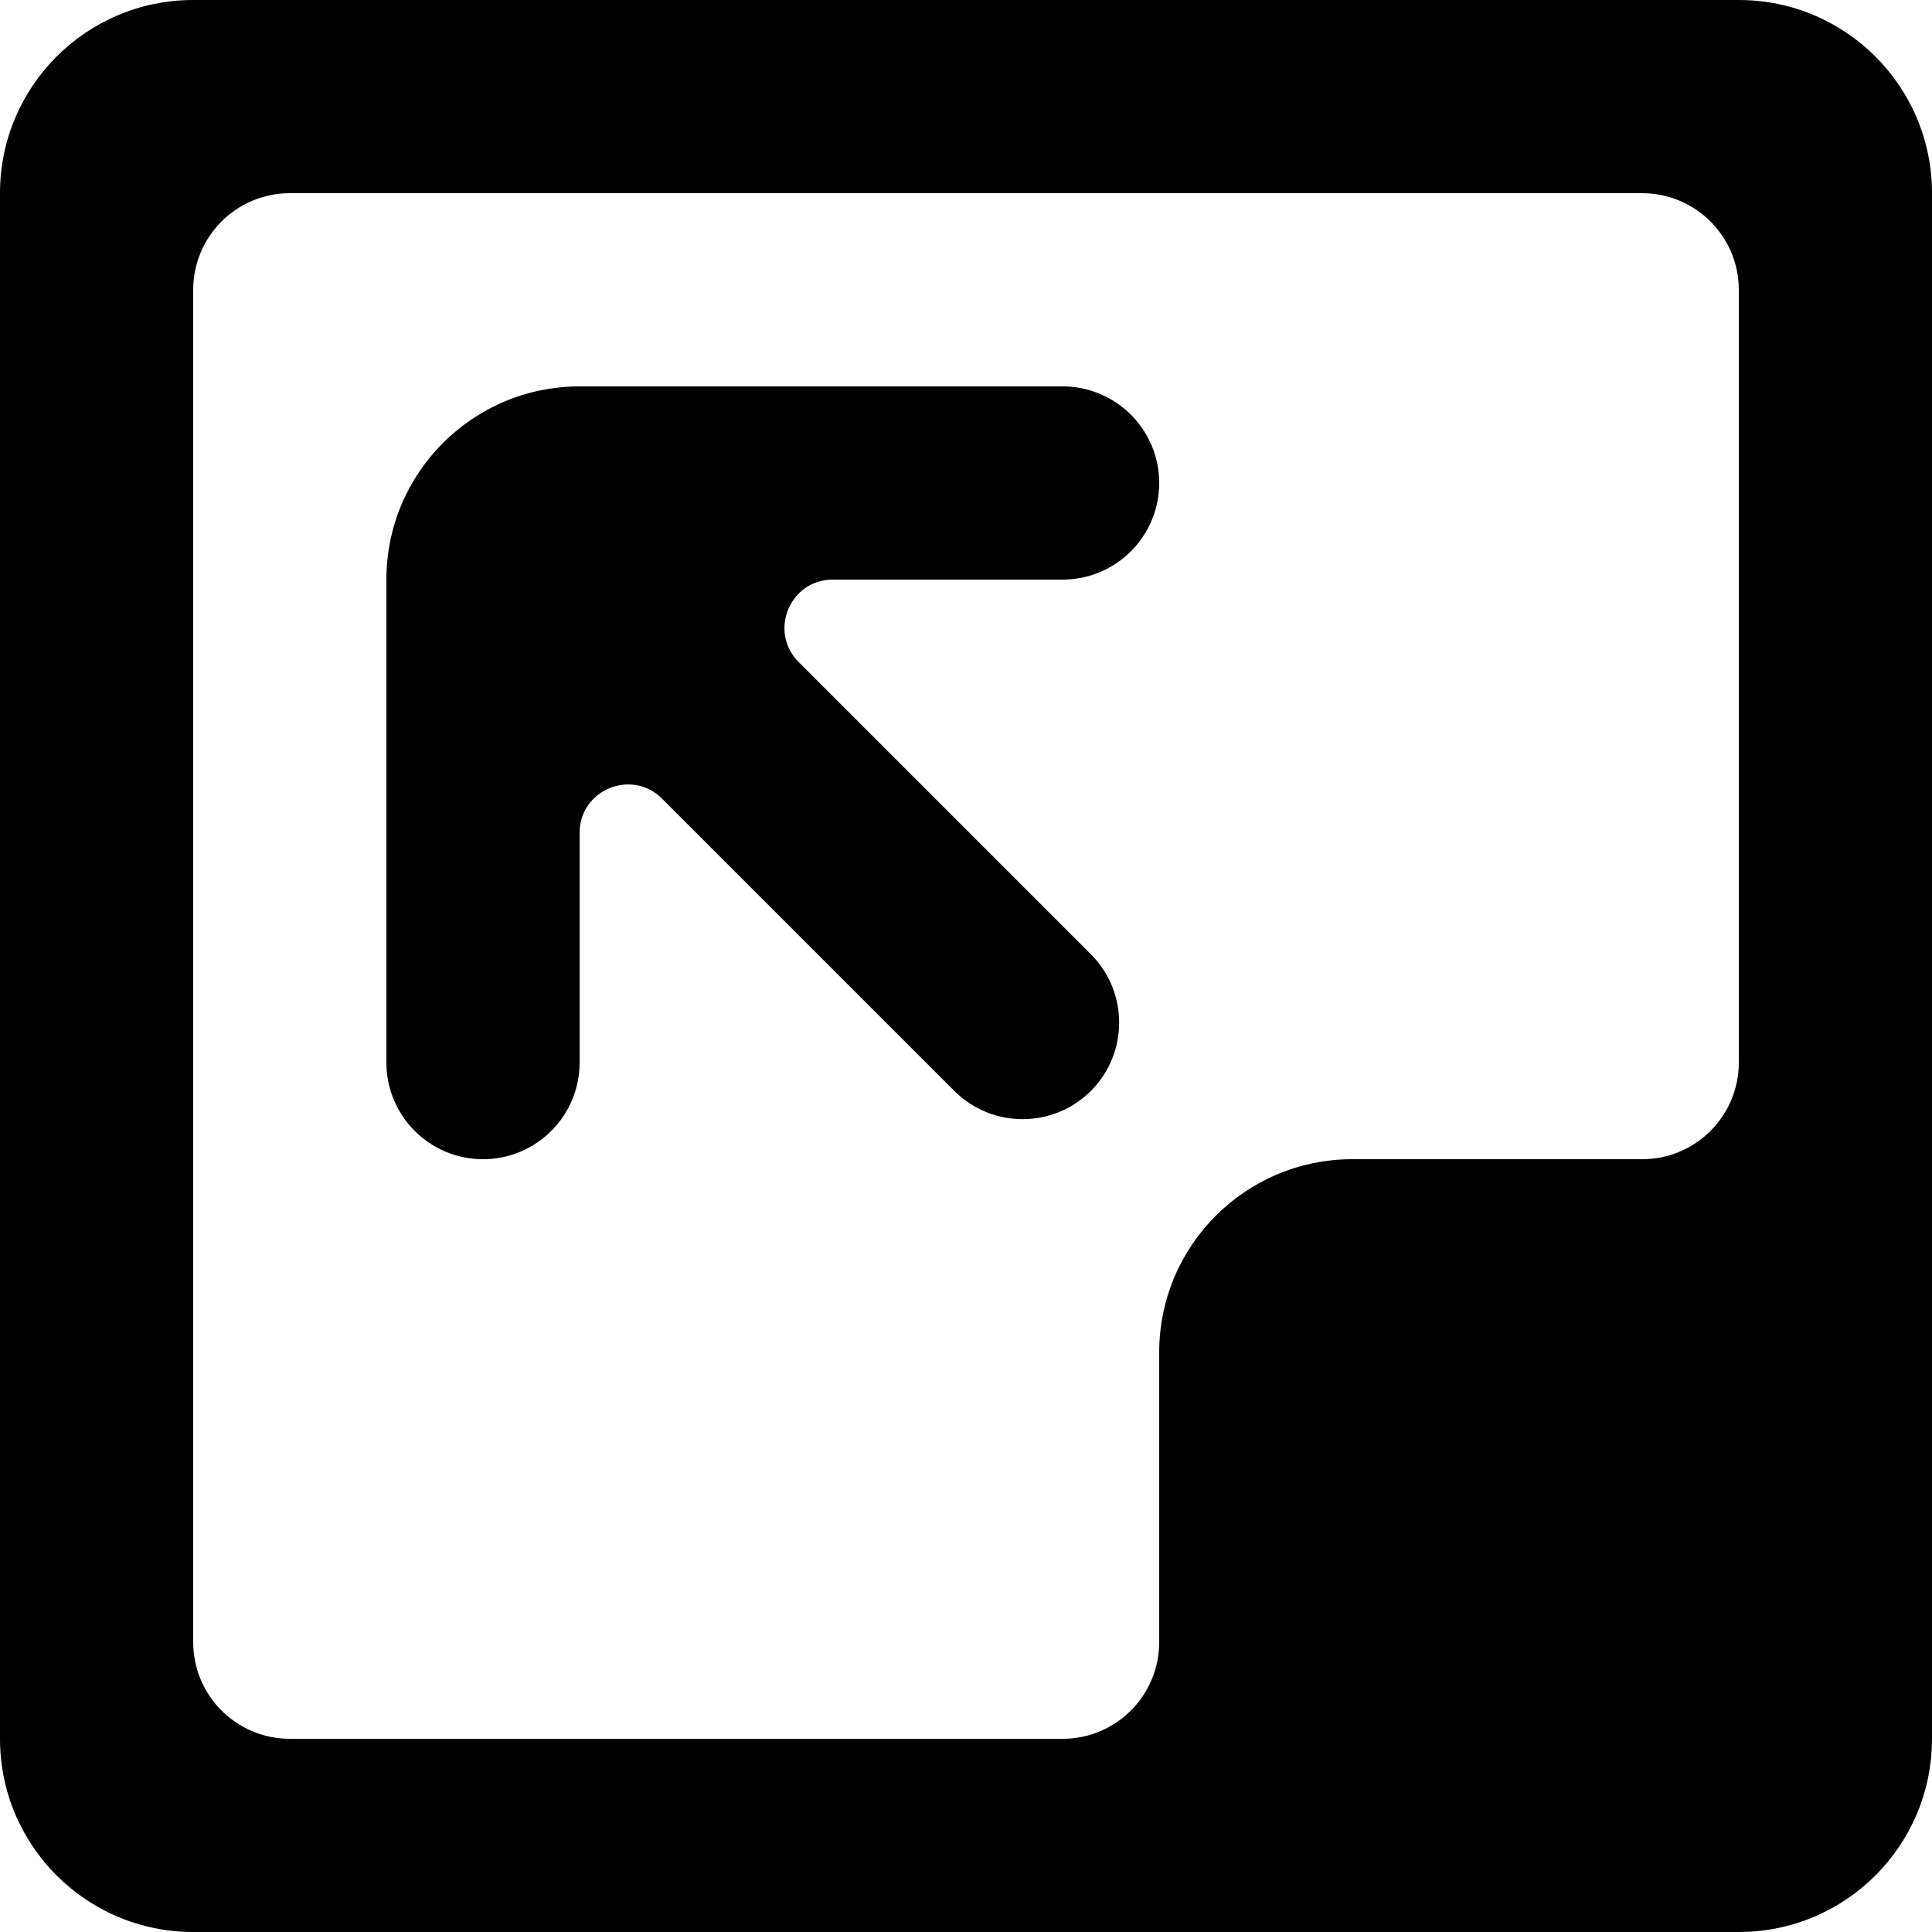 <?xml version="1.0" encoding="UTF-8" standalone="no"?>

<svg width="800px" height="800px" viewBox="0 0 20 20" version="1.1" xmlns="http://www.w3.org/2000/svg" xmlns:xlink="http://www.w3.org/1999/xlink">
    
    <title>arrow_corner [#280]</title>
    <desc>Created with Sketch.</desc>
    <defs>

</defs>
    <g id="Page-1" stroke="none" stroke-width="1" fill="none" fill-rule="evenodd">
        <g id="Dribbble-Light-Preview" transform="translate(-140, -6919)" fill="#000000">
            <g id="icons" transform="translate(56, 160)">
                <path d="M89,6771 C88.448,6771 88,6770.552 88,6770 L88,6765 C88,6763.895 88.895,6763 90,6763 L95,6763 C95.552,6763 96,6763.448 96,6764 C96,6764.552 95.552,6765 95,6765 L92.621,6765 C92.176,6765 91.953,6765.539 92.268,6765.854 L95.293,6768.879 C95.683,6769.269 95.683,6769.902 95.293,6770.293 C94.902,6770.683 94.269,6770.683 93.879,6770.293 L90.854,6767.268 C90.539,6766.953 90,6767.176 90,6767.621 L90,6770 C90,6770.552 89.552,6771 89,6771 L89,6771 Z M87,6777 C86.448,6777 86,6776.552 86,6776 L86,6762 C86,6761.448 86.448,6761 87,6761 L101,6761 C101.552,6761 102,6761.448 102,6762 L102,6770 C102,6770.552 101.552,6771 101,6771 L98,6771 C96.895,6771 96,6771.895 96,6773 L96,6776 C96,6776.552 95.552,6777 95,6777 L87,6777 Z M104,6761 C104,6759.895 103.105,6759 102,6759 L86,6759 C84.895,6759 84,6759.895 84,6761 L84,6777 C84,6778.105 84.895,6779 86,6779 L102,6779 C103.105,6779 104,6778.105 104,6777 L104,6761 Z" id="arrow_corner-[#280]">

</path>
            </g>
        </g>
    </g>
</svg>